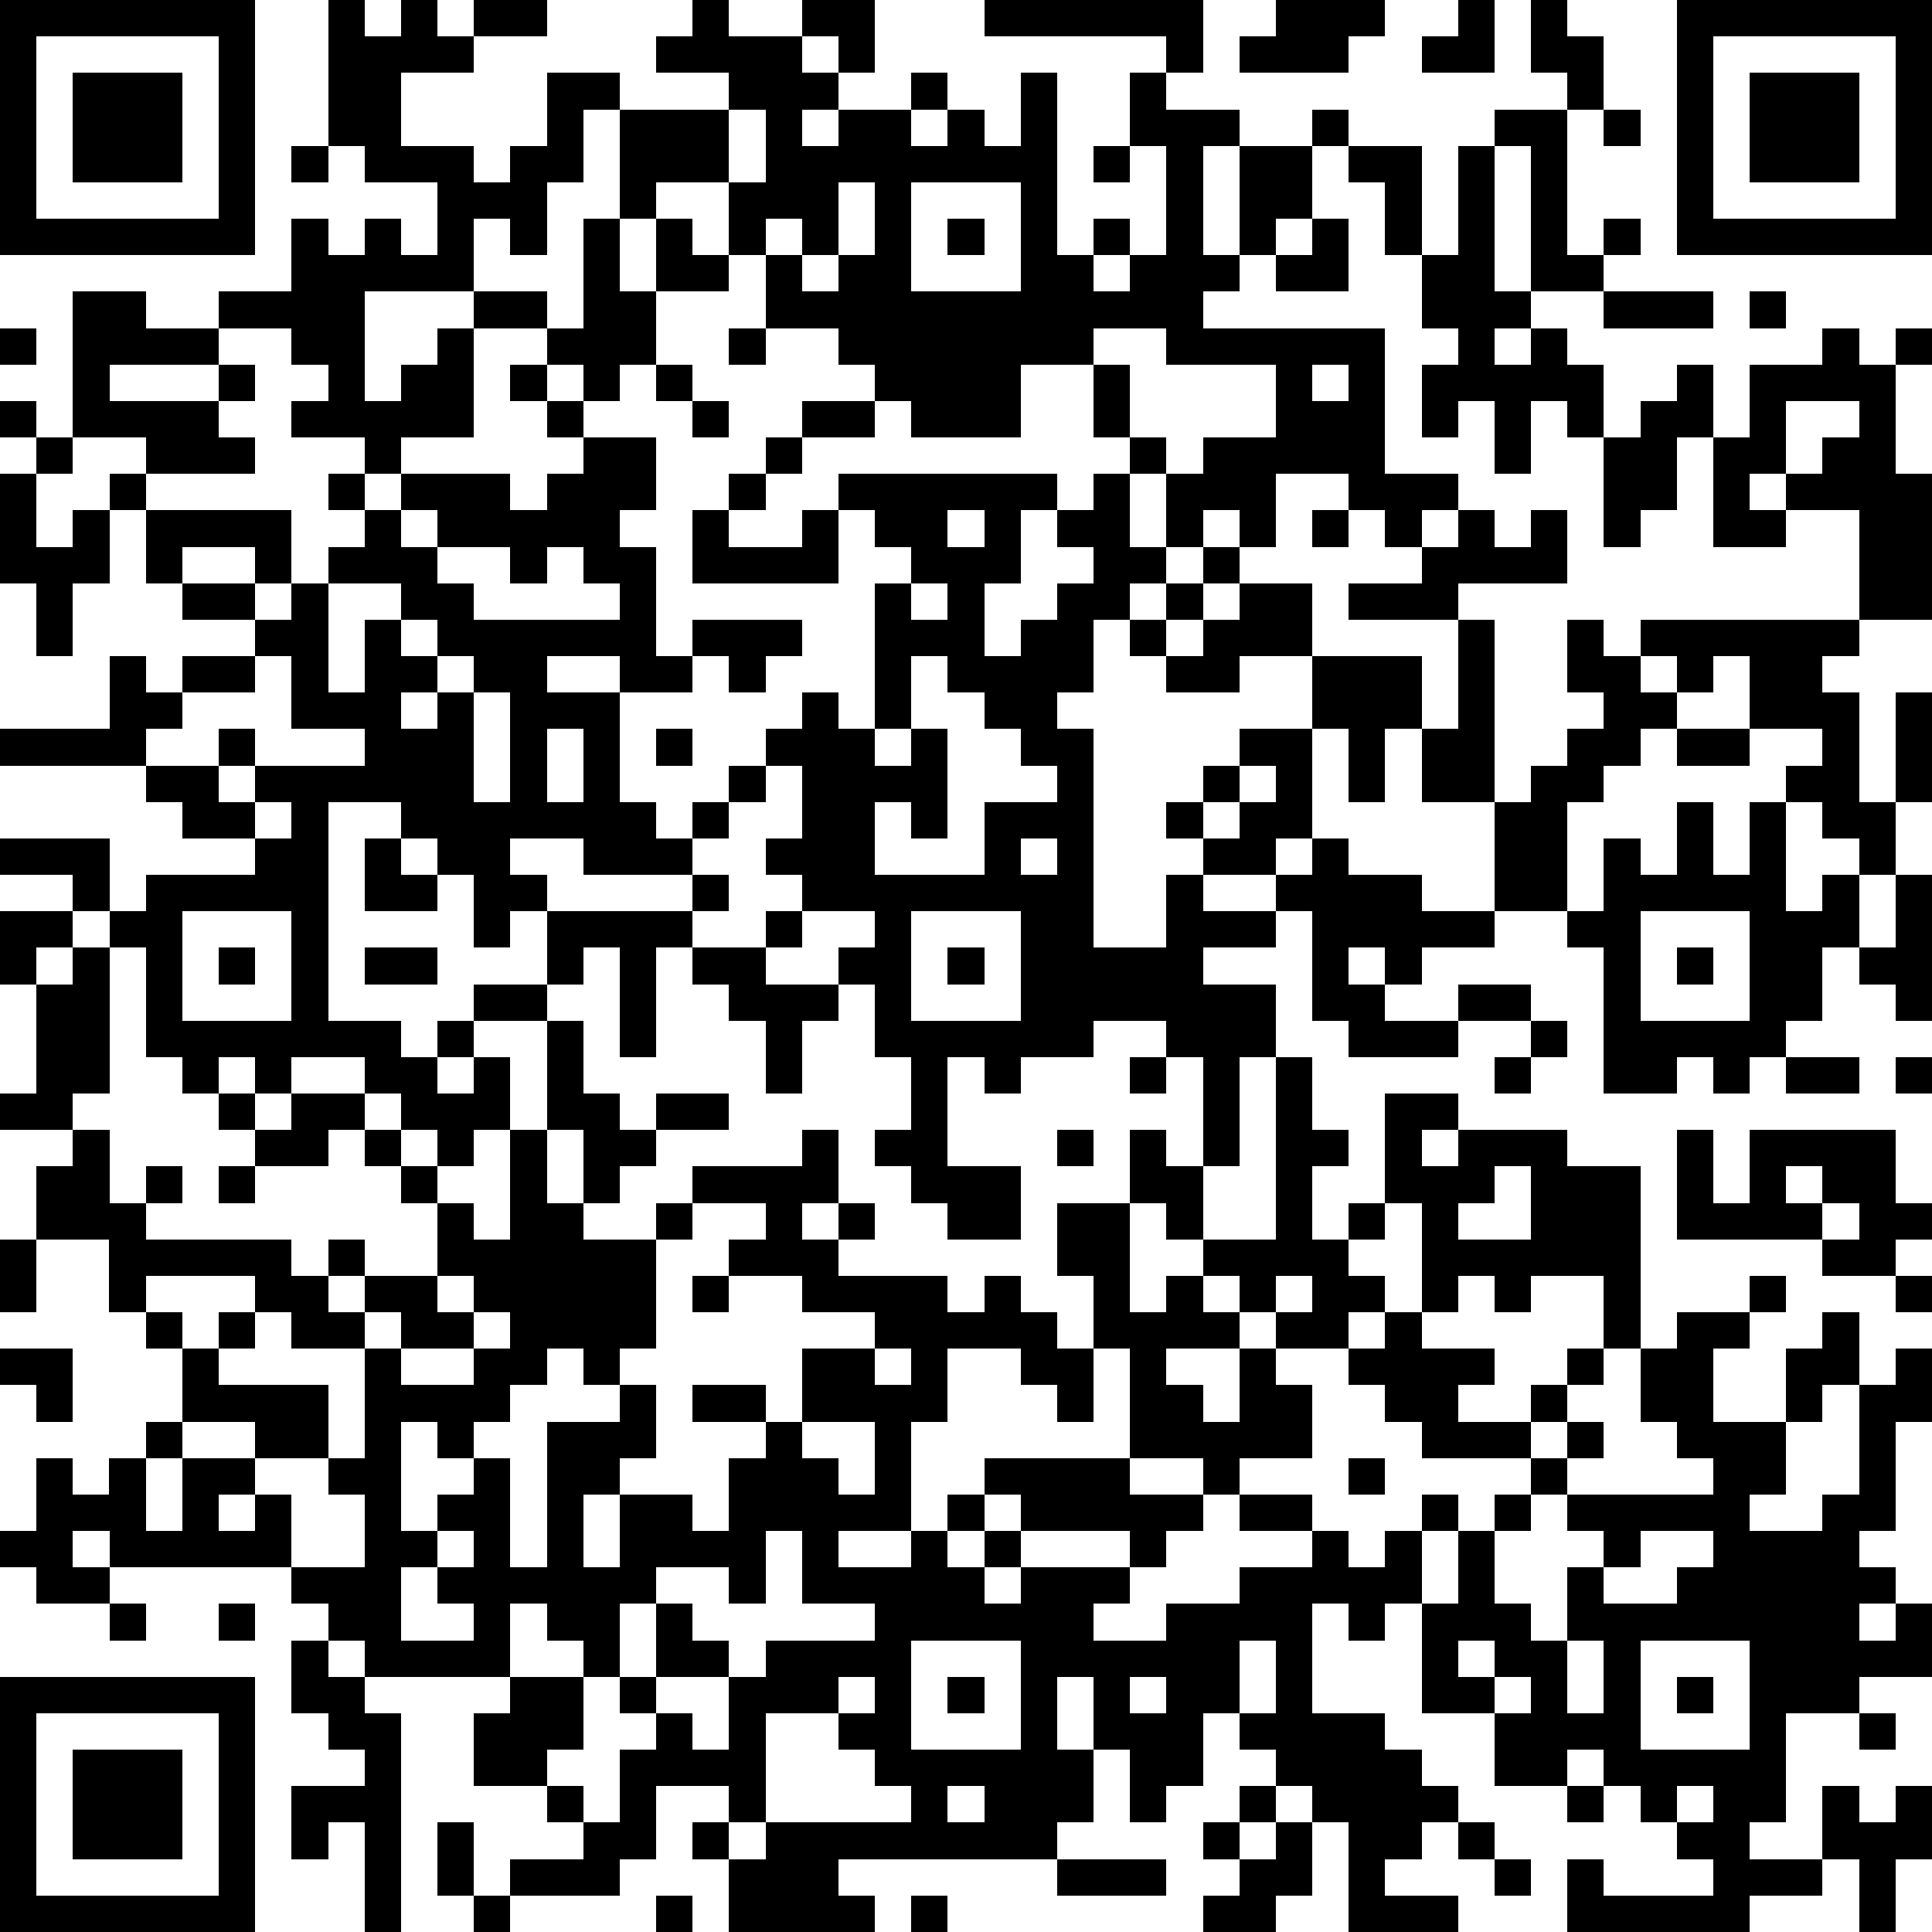 <?xml version="1.0" standalone="yes"?><svg version="1.1" xmlns="http://www.w3.org/2000/svg" xmlns:xlink="http://www.w3.org/1999/xlink" xmlns:ev="http://www.w3.org/2001/xml-events" width="212" height="212" shape-rendering="crispEdges"><path d="M0 0h7v7h-7zM9 0h1v1h1v-1h1v1h1v-1h2v1h-2v1h-2v2h2v1h1v-1h1v-2h2v1h-1v2h-1v2h-1v-1h-1v2h-3v3h1v-1h1v-1h1v-1h2v1h-2v3h-2v1h-1v-1h-2v-1h1v-1h-1v-1h-2v-1h2v-2h1v1h1v-1h1v1h1v-2h-2v-1h-1zM19 0h1v1h2v-1h2v2h-1v-1h-1v1h1v1h-1v1h1v-1h2v-1h1v1h-1v1h1v-1h1v1h1v-2h1v5h1v-1h1v1h-1v1h1v-1h1v-3h-1v-2h1v-1h-5v-1h6v2h-1v1h2v1h-1v3h1v-3h2v-1h1v1h-1v2h-1v1h-1v1h-1v1h5v4h2v1h-1v1h-1v-1h-1v-1h-2v2h-1v-1h-1v1h-1v-2h-1v-1h-1v-2h-2v2h-3v-1h-1v-1h-1v-1h-2v-2h-1v-2h-2v1h-1v-3h3v-1h-2v-1h1zM35 0h3v1h-1v1h-3v-1h1zM40 0h1v2h-2v-1h1zM42 0h1v1h1v2h-1v-1h-1zM46 0h7v7h-7zM1 1v5h5v-5zM47 1v5h5v-5zM2 2h3v3h-3zM48 2h3v3h-3zM20 3v2h1v-2zM41 3h2v4h1v-1h1v1h-1v1h-2v-4h-1zM44 3h1v1h-1zM8 4h1v1h-1zM30 4h1v1h-1zM37 4h2v3h-1v-2h-1zM40 4h1v4h1v1h-1v1h1v-1h1v1h1v2h-1v-1h-1v2h-1v-2h-1v1h-1v-2h1v-1h-1v-2h1zM23 5v2h-1v-1h-1v1h1v1h1v-1h1v-2zM25 5v3h3v-3zM16 6h1v2h1v-2h1v1h1v1h-2v2h-1v1h-1v-1h-1v-1h1zM26 6h1v1h-1zM36 6h1v2h-2v-1h1zM2 8h2v1h2v1h-3v1h3v-1h1v1h-1v1h1v1h-3v-1h-2zM44 8h3v1h-3zM48 8h1v1h-1zM0 9h1v1h-1zM20 9h1v1h-1zM30 9v1h1v2h1v1h1v-1h2v-2h-3v-1zM50 9h1v1h1v-1h1v1h-1v3h1v4h-2v-3h-2v-1h-1v1h1v1h-2v-3h-1v2h-1v1h-1v-3h1v-1h1v-1h1v2h1v-2h2zM14 10h1v1h-1zM18 10h1v1h-1zM36 10v1h1v-1zM0 11h1v1h-1zM15 11h1v1h-1zM19 11h1v1h-1zM22 11h2v1h-2zM49 11v2h1v-1h1v-1zM1 12h1v1h-1zM16 12h2v2h-1v1h1v3h1v-1h3v1h-1v1h-1v-1h-1v1h-2v-1h-2v1h2v3h1v1h1v-1h1v-1h1v-1h1v-1h1v1h1v-4h1v-1h-1v-1h-1v-1h6v1h-1v2h-1v2h1v-1h1v-1h1v-1h-1v-1h1v-1h1v2h1v1h-1v1h-1v2h-1v1h1v6h2v-2h1v-1h-1v-1h1v-1h1v-1h2v-2h-2v1h-2v-1h-1v-1h1v-1h1v-1h1v1h-1v1h-1v1h1v-1h1v-1h2v2h3v2h-1v2h-1v-2h-1v3h-1v1h-2v1h2v-1h1v-1h1v1h2v1h2v-3h-2v-2h1v-3h-3v-1h2v-1h1v-1h1v1h1v-1h1v2h-3v1h1v5h1v-1h1v-1h1v-1h-1v-2h1v1h1v-1h6v1h-1v1h1v3h1v-3h1v3h-1v2h-1v-1h-1v-1h-1v-1h1v-1h-2v-2h-1v1h-1v-1h-1v1h1v1h-1v1h-1v1h-1v3h-2v1h-2v1h-1v-1h-1v1h1v1h2v-1h2v1h-2v1h-3v-1h-1v-3h-1v1h-2v1h2v2h-1v3h-1v-3h-1v-1h-2v1h-2v1h-1v-1h-1v3h2v2h-2v-1h-1v-1h-1v-1h1v-2h-1v-2h-1v-1h1v-1h-2v-1h-1v-1h1v-2h-1v1h-1v1h-1v1h-3v-1h-2v1h1v1h-1v1h-1v-2h-1v-1h-1v-1h-2v6h2v1h1v-1h1v-1h2v-2h4v-1h1v1h-1v1h-1v3h-1v-3h-1v1h-1v1h-2v1h-1v1h1v-1h1v2h-1v1h-1v-1h-1v-1h-1v-1h-2v1h-1v-1h-1v1h-1v-1h-1v-3h-1v-1h-1v-1h-2v-1h3v2h1v-1h3v-1h-2v-1h-1v-1h-4v-1h3v-2h1v1h1v-1h2v-1h-2v-1h-1v-2h-1v-1h1v1h4v2h-1v-1h-2v1h2v1h1v-1h1v-1h1v-1h-1v-1h1v1h1v-1h3v1h1v-1h1zM21 12h1v1h-1zM0 13h1v2h1v-1h1v2h-1v2h-1v-2h-1zM20 13h1v1h-1zM11 14v1h1v-1zM19 14h1v1h2v-1h1v2h-4zM26 14v1h1v-1zM36 14h1v1h-1zM12 15v1h1v1h4v-1h-1v-1h-1v1h-1v-1zM9 16v3h1v-2h1v-1zM25 16v1h1v-1zM11 17v1h1v-1zM7 18v1h-2v1h-1v1h2v-1h1v1h-1v1h1v-1h3v-1h-2v-2zM12 18v1h-1v1h1v-1h1v-1zM25 18v2h-1v1h1v-1h1v3h-1v-1h-1v2h3v-2h2v-1h-1v-1h-1v-1h-1v-1zM13 19v3h1v-3zM15 20v2h1v-2zM18 20h1v1h-1zM46 20h2v1h-2zM34 21v1h-1v1h1v-1h1v-1zM7 22v1h1v-1zM46 22h1v2h1v-2h1v3h1v-1h1v2h-1v2h-1v1h-1v1h-1v-1h-1v1h-2v-4h-1v-1h1v-2h1v1h1zM10 23h1v1h1v1h-2zM28 23v1h1v-1zM52 24h1v4h-1v-1h-1v-1h1zM0 25h2v1h-1v1h-1zM5 25v3h3v-3zM21 25h1v1h-1zM25 25v3h3v-3zM45 25v3h3v-3zM2 26h1v4h-1v1h-2v-1h1v-3h1zM6 26h1v1h-1zM10 26h2v1h-2zM19 26h2v1h2v1h-1v2h-1v-2h-1v-1h-1zM26 26h1v1h-1zM46 26h1v1h-1zM15 28h1v2h1v1h1v-1h2v1h-2v1h-1v1h-1v-2h-1zM42 28h1v1h-1zM31 29h1v1h-1zM35 29h1v2h1v1h-1v2h1v-1h1v-3h2v1h-1v1h1v-1h3v1h2v5h-1v-2h-2v1h-1v-1h-1v1h-1v-3h-1v1h-1v1h1v1h-1v1h-2v-1h-1v-1h-1v-1h-1v-1h-1v-2h1v1h1v2h2zM41 29h1v1h-1zM49 29h2v1h-2zM52 29h1v1h-1zM6 30h1v1h-1zM8 30h2v1h-1v1h-2v-1h1zM2 31h1v2h1v-1h1v1h-1v1h4v1h1v-1h1v1h-1v1h1v-1h2v-2h-1v-1h-1v-1h1v1h1v1h1v1h1v-3h1v2h1v1h2v-1h1v-1h3v-1h1v2h-1v1h1v-1h1v1h-1v1h3v1h1v-1h1v1h1v1h1v-2h-1v-2h2v3h1v-1h1v1h1v1h-2v1h1v1h1v-2h1v1h1v2h-2v1h-1v-1h-2v-3h-1v2h-1v-1h-1v-1h-2v2h-1v3h-2v1h2v-1h1v-1h1v-1h4v1h2v1h-1v1h-1v-1h-3v-1h-1v1h-1v1h1v-1h1v1h-1v1h1v-1h3v1h-1v1h2v-1h2v-1h2v-1h-2v-1h2v1h1v1h1v-1h1v-1h1v1h-1v2h-1v1h-1v-1h-1v3h2v1h1v1h1v1h-1v1h-1v1h2v1h-3v-3h-1v-1h-1v-1h-1v-1h-1v2h-1v1h-1v-2h-1v-2h-1v2h1v2h-1v1h-6v1h1v1h-4v-2h-1v-1h1v-1h-2v2h-1v1h-3v-1h2v-1h-1v-1h-2v-2h1v-1h-4v-1h-1v-1h-1v-1h-5v-1h-1v1h1v1h-2v-1h-1v-1h1v-2h1v1h1v-1h1v-1h1v-2h-1v-1h-1v-2h-2v-2h1zM29 31h1v1h-1zM46 31h1v2h1v-2h4v2h1v1h-1v1h-2v-1h-4zM6 32h1v1h-1zM41 32v1h-1v1h2v-2zM49 32v1h1v-1zM19 33v1h-1v3h-1v1h-1v-1h-1v1h-1v1h-1v1h-1v-1h-1v3h1v-1h1v-1h1v3h1v-4h2v-1h1v2h-1v1h-1v2h1v-2h2v1h1v-2h1v-1h-2v-1h2v1h1v-2h2v-1h-2v-1h-2v-1h1v-1zM50 33v1h1v-1zM0 34h1v2h-1zM4 35v1h1v1h1v-1h1v-1zM12 35v1h1v-1zM19 35h1v1h-1zM35 35v1h1v-1zM48 35h1v1h-1zM52 35h1v1h-1zM7 36v1h-1v1h3v2h-2v-1h-2v1h-1v2h1v-2h2v1h-1v1h1v-1h1v2h2v-2h-1v-1h1v-3h-2v-1zM10 36v1h1v-1zM13 36v1h-2v1h2v-1h1v-1zM38 36h1v1h2v1h-1v1h2v-1h1v-1h1v1h-1v1h-1v1h-3v-1h-1v-1h-1v-1h1zM46 36h2v1h-1v2h2v-2h1v-1h1v2h-1v1h-1v2h-1v1h2v-1h1v-3h1v-1h1v2h-1v3h-1v1h1v1h-1v1h1v-1h1v2h-2v1h-2v3h-1v1h2v-2h1v1h1v-1h1v2h-1v2h-1v-2h-1v1h-2v1h-5v-2h1v1h3v-1h-1v-1h-1v-1h-1v-1h-1v1h-2v-2h-2v-3h1v-2h1v-1h1v-1h1v-1h1v1h-1v1h-1v1h-1v2h1v1h1v-2h1v-1h-1v-1h4v-1h-1v-1h-1v-2h1zM0 37h2v2h-1v-1h-1zM24 37v1h1v-1zM22 39v1h1v1h1v-2zM37 40h1v1h-1zM12 42v1h-1v2h2v-1h-1v-1h1v-1zM21 42v2h-1v-1h-2v1h-1v2h-1v-1h-1v-1h-1v2h2v2h-1v1h1v1h1v-2h1v-1h-1v-1h1v-2h1v1h1v1h-2v1h1v1h1v-2h1v-1h3v-1h-2v-2zM45 42v1h-1v1h2v-1h1v-1zM3 44h1v1h-1zM6 44h1v1h-1zM8 45h1v1h1v1h1v6h-1v-3h-1v1h-1v-2h2v-1h-1v-1h-1zM25 45v3h3v-3zM34 45v2h1v-2zM40 45v1h1v-1zM43 45v2h1v-2zM45 45v3h3v-3zM0 46h7v7h-7zM23 46v1h-2v3h-1v1h1v-1h4v-1h-1v-1h-1v-1h1v-1zM26 46h1v1h-1zM31 46v1h1v-1zM41 46v1h1v-1zM46 46h1v1h-1zM1 47v5h5v-5zM51 47h1v1h-1zM2 48h3v3h-3zM26 49v1h1v-1zM34 49h1v1h-1zM43 49h1v1h-1zM46 49v1h1v-1zM12 50h1v2h-1zM33 50h1v1h-1zM35 50h1v2h-1v1h-2v-1h1v-1h1zM40 50h1v1h-1zM29 51h3v1h-3zM41 51h1v1h-1zM13 52h1v1h-1zM18 52h1v1h-1zM25 52h1v1h-1z" style="fill:#000" transform="translate(0,0) scale(4)"/></svg>
